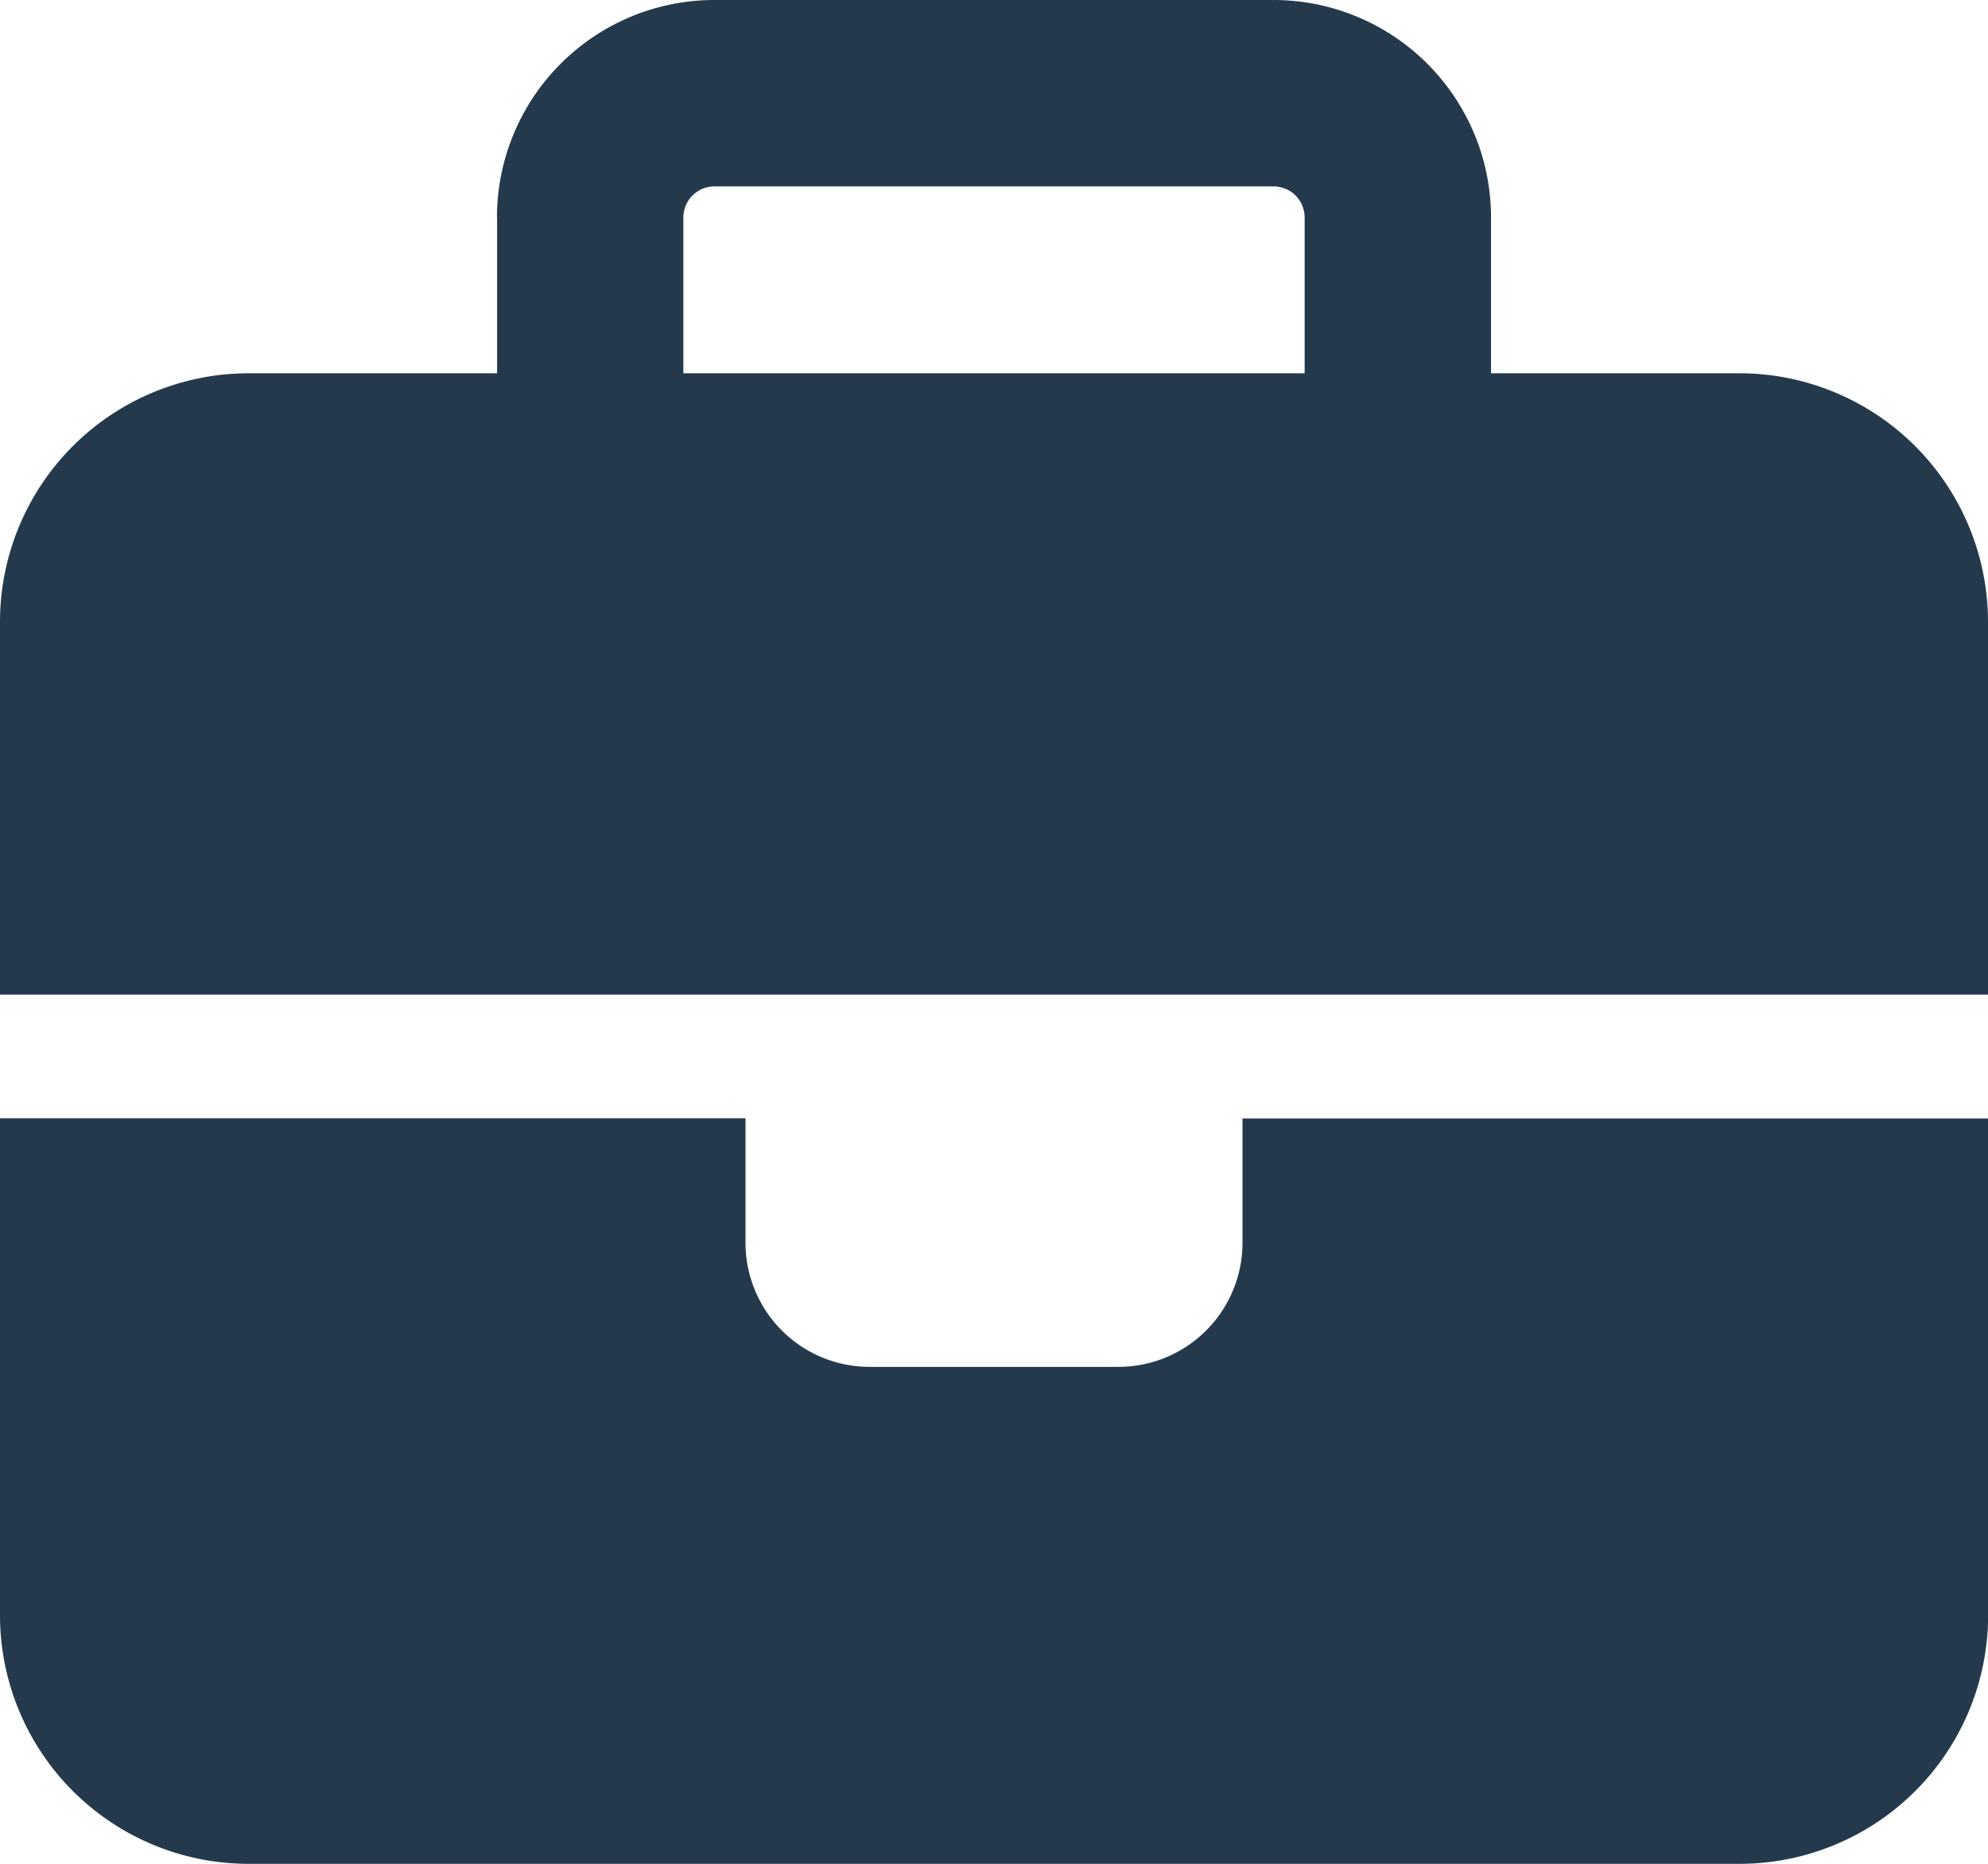 <svg xmlns="http://www.w3.org/2000/svg" width="15.445" height="14.48" viewBox="0 0 15.445 14.48">
  <path id="briefcase-solid" d="M5.551,1.448H9.895a.242.242,0,0,1,.241.241V2.9H5.309V1.689A.242.242,0,0,1,5.551,1.448Zm-1.689.241V2.9H1.931A1.932,1.932,0,0,0,0,4.827v2.9H15.445v-2.9A1.932,1.932,0,0,0,13.515,2.9H11.584V1.689A1.69,1.69,0,0,0,9.895,0H5.551A1.69,1.69,0,0,0,3.861,1.689Zm11.584,7H9.653v.965a.964.964,0,0,1-.965.965H6.757a.964.964,0,0,1-.965-.965V8.688H0v3.861A1.932,1.932,0,0,0,1.931,14.48H13.515a1.932,1.932,0,0,0,1.931-1.931Z" fill="#25394d"/>
</svg>
